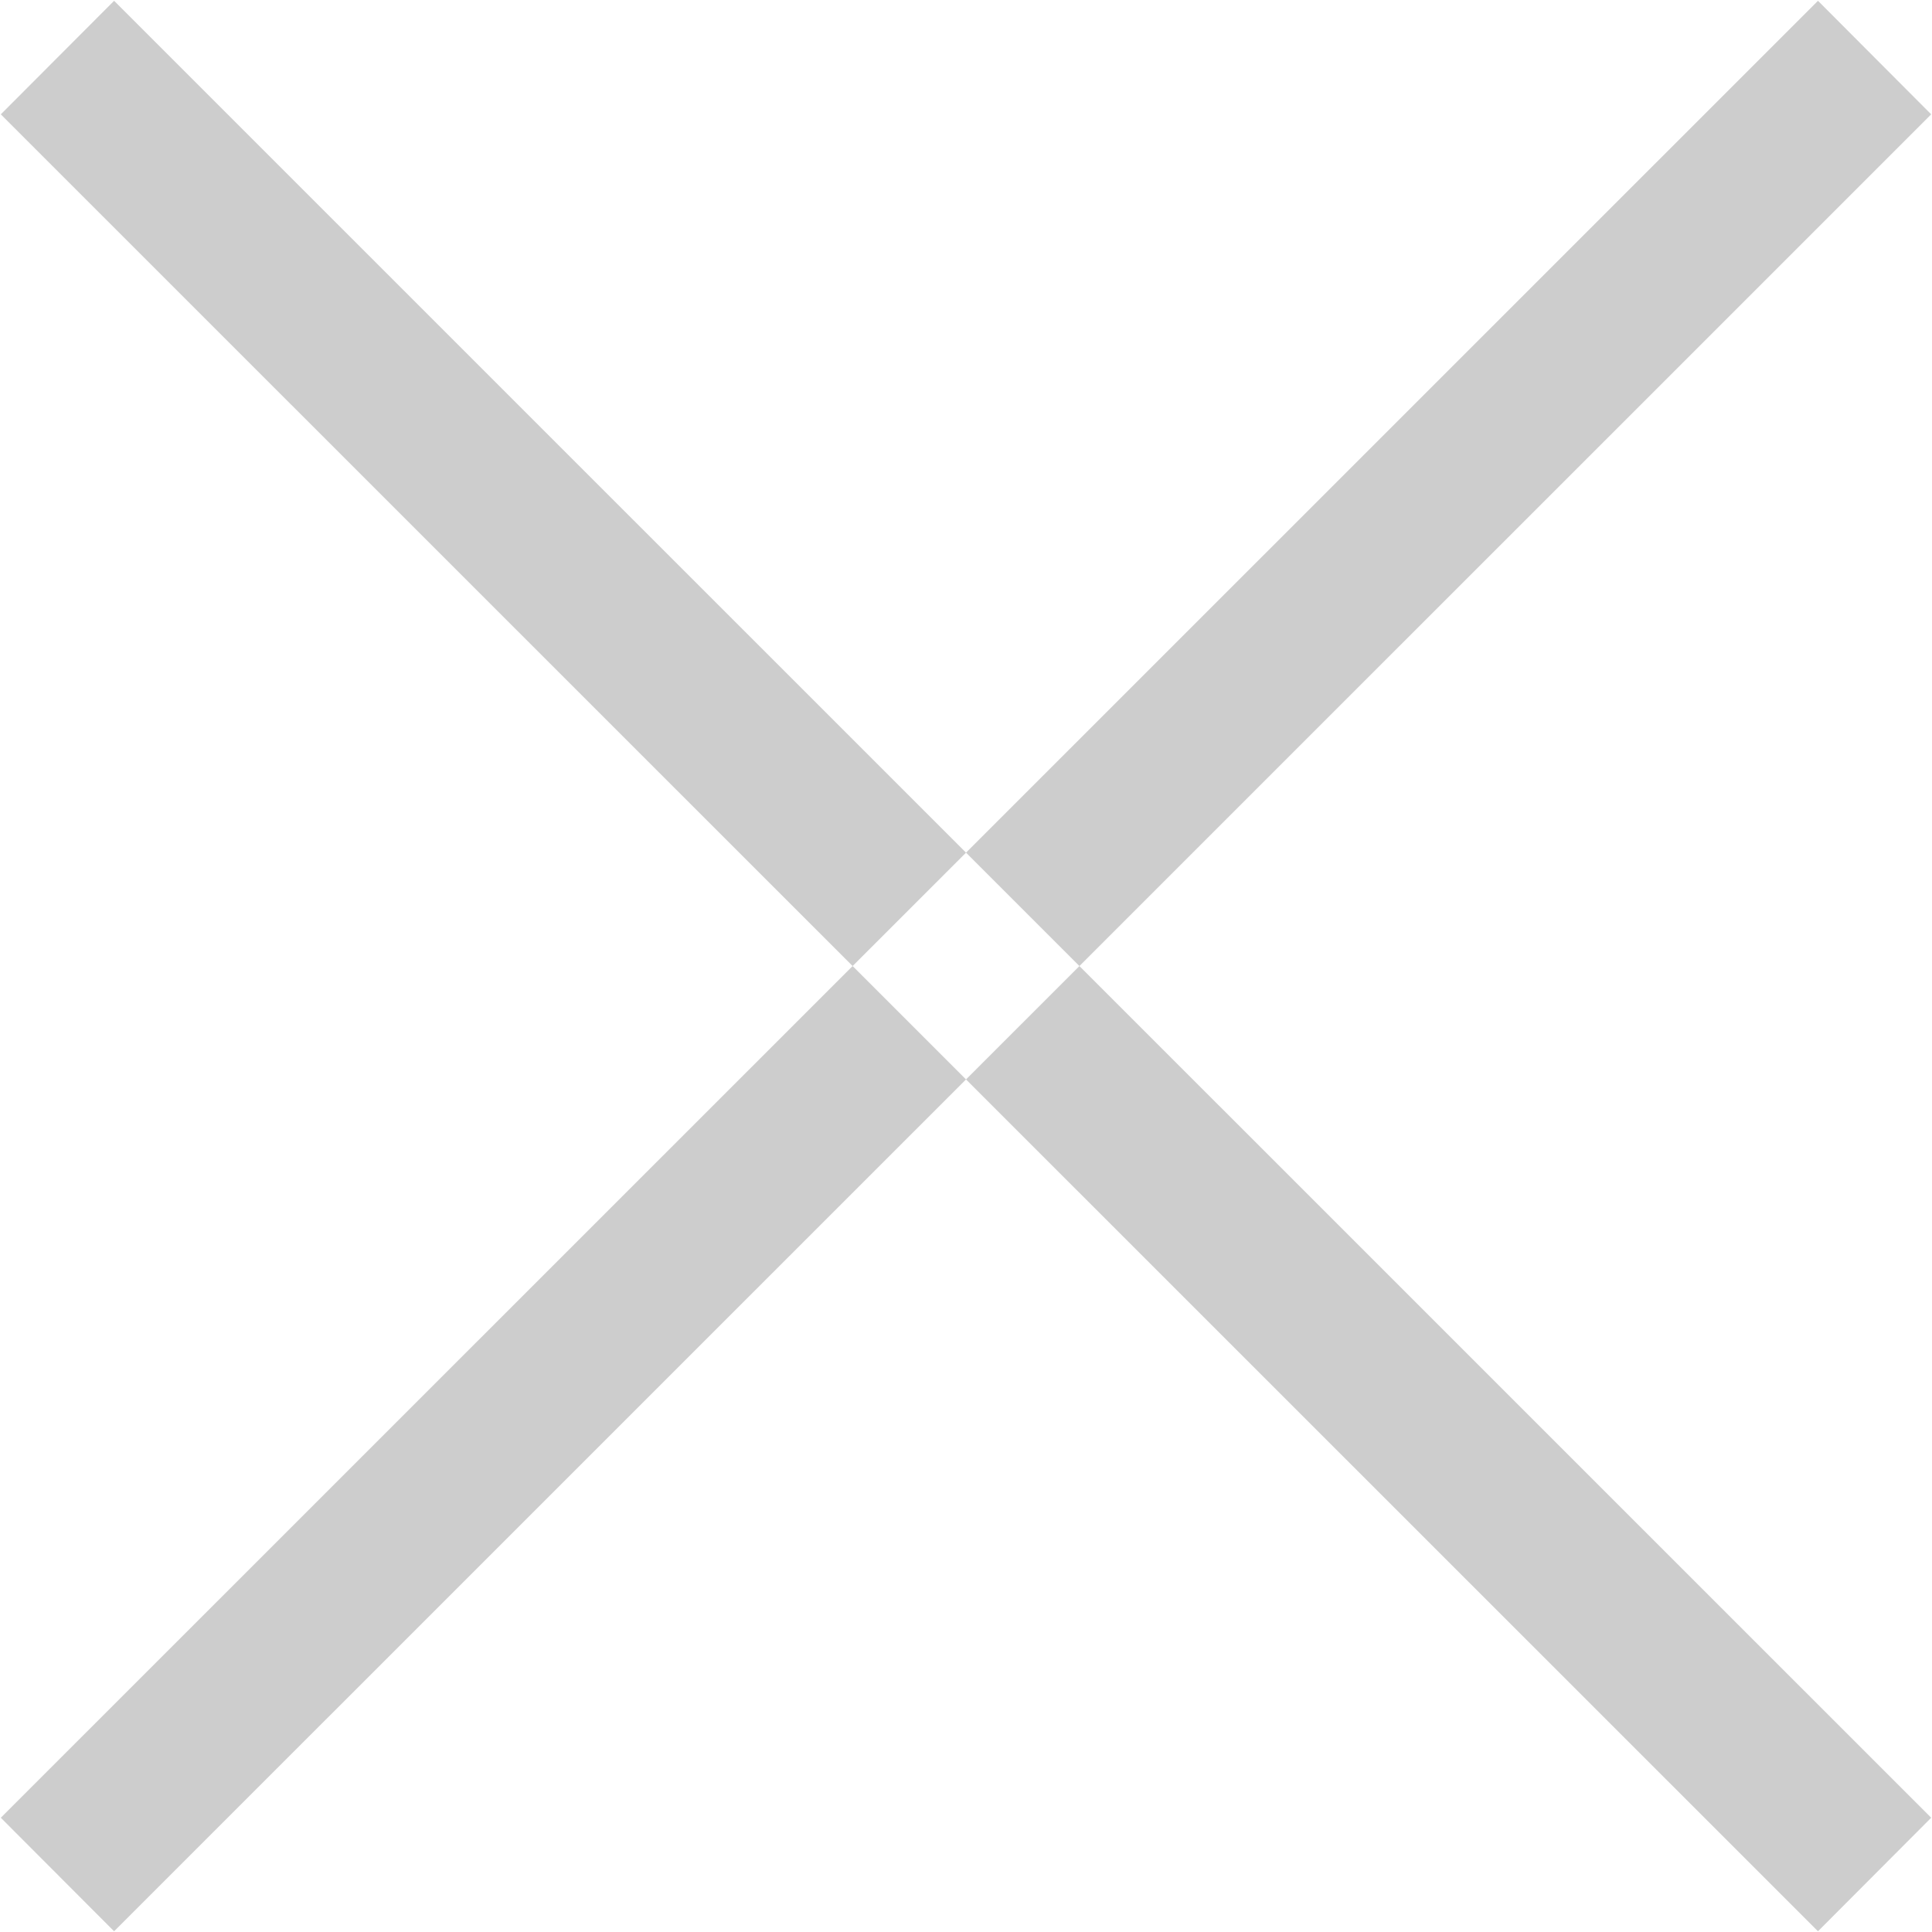 <svg xmlns="http://www.w3.org/2000/svg" width="24.061" height="24.062" viewBox="0 0 24.061 24.062">
<defs>
    <style>
      .cls-1 {
        fill: #cdcdcd;
        fill-rule: evenodd;
      }
    </style>
  </defs>
  <path id="Фигура_1_копия" data-name="Фигура 1 копия" class="cls-1" d="M998.979,126.393l1.411-1.414,22.63,22.628-1.41,1.414Zm22.631-1.414,1.41,1.414-22.63,22.628-1.411-1.414Z" transform="translate(-998.969 -124.969)"/>
</svg>

